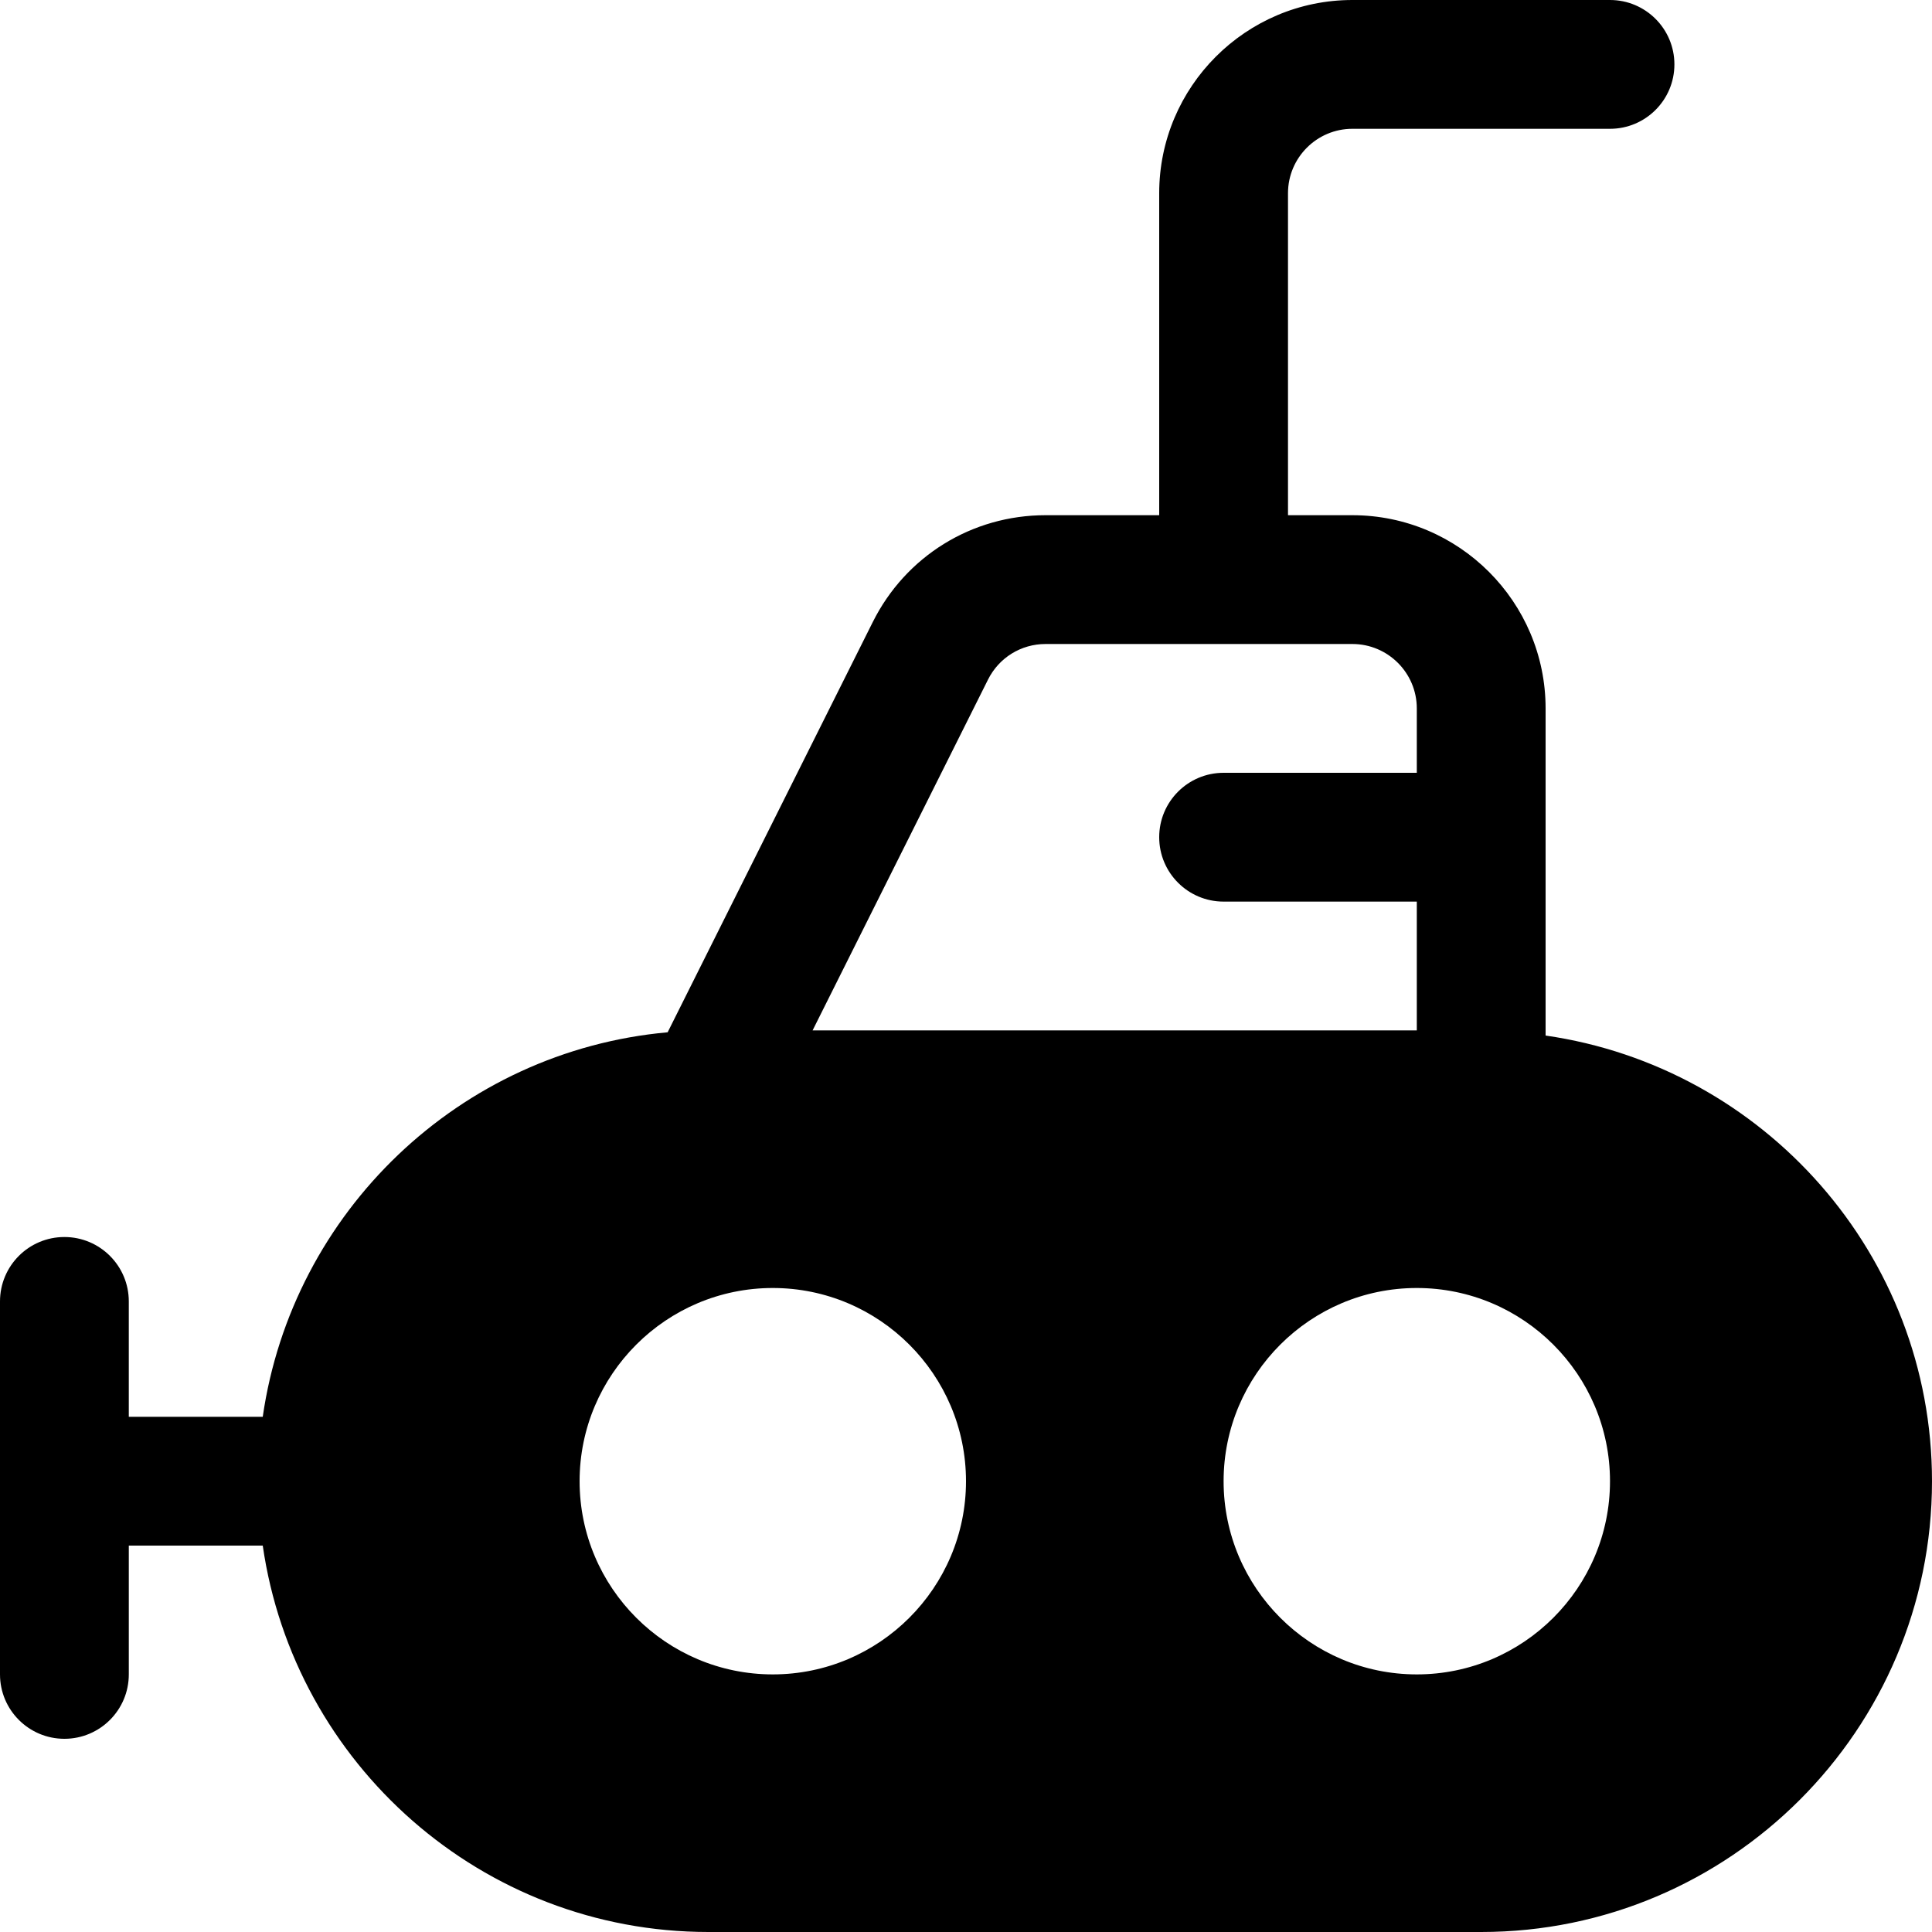 <?xml version="1.0" encoding="iso-8859-1"?>
<!-- Uploaded to: SVG Repo, www.svgrepo.com, Generator: SVG Repo Mixer Tools -->
<svg fill="#000000" height="800px" width="800px" version="1.1" id="Layer_1" xmlns="http://www.w3.org/2000/svg" xmlns:xlink="http://www.w3.org/1999/xlink" 
	 viewBox="0 0 512 512" xml:space="preserve">
<g>
	<g>
		<path d="M409.6,274.43v-86.696c0-28.233-22.967-51.2-51.2-51.2h-17.067V51.2c0-9.411,7.656-17.067,17.067-17.067h68.267
			c9.422,0,17.067-7.639,17.067-17.067S436.089,0,426.667,0H358.4c-28.233,0-51.2,22.967-51.2,51.2v85.333h-30.1
			c-19.522,0-37.078,10.85-45.8,28.306l-54.366,108.728c-55.14,4.972-99.483,47.607-107.304,101.901H34.133V344.89
			c0-9.428-7.645-17.067-17.067-17.067S0,335.462,0,344.89v98.843c0,9.428,7.645,17.067,17.067,17.067s17.067-7.639,17.067-17.067
			V409.6H69.63C77.956,467.397,127.665,512,187.733,512h204.8C458.411,512,512,458.406,512,392.533
			C512,332.469,467.4,282.756,409.6,274.43z M261.833,180.1c2.912-5.816,8.755-9.433,15.267-9.433h81.3
			c9.411,0,17.067,7.656,17.067,17.067V204.8h-51.2c-9.422,0-17.067,7.639-17.067,17.067c0,9.428,7.645,17.067,17.067,17.067h51.2
			v34.133H215.345L261.833,180.1z M204.8,443.733c-28.233,0-51.2-22.967-51.2-51.2c0-28.233,22.967-51.2,51.2-51.2
			c28.233,0,51.2,22.967,51.2,51.2C256,420.766,233.033,443.733,204.8,443.733z M375.467,443.733c-28.233,0-51.2-22.967-51.2-51.2
			c0-28.233,22.967-51.2,51.2-51.2s51.2,22.967,51.2,51.2C426.667,420.766,403.699,443.733,375.467,443.733z"/>
	</g>
</g>
</svg>